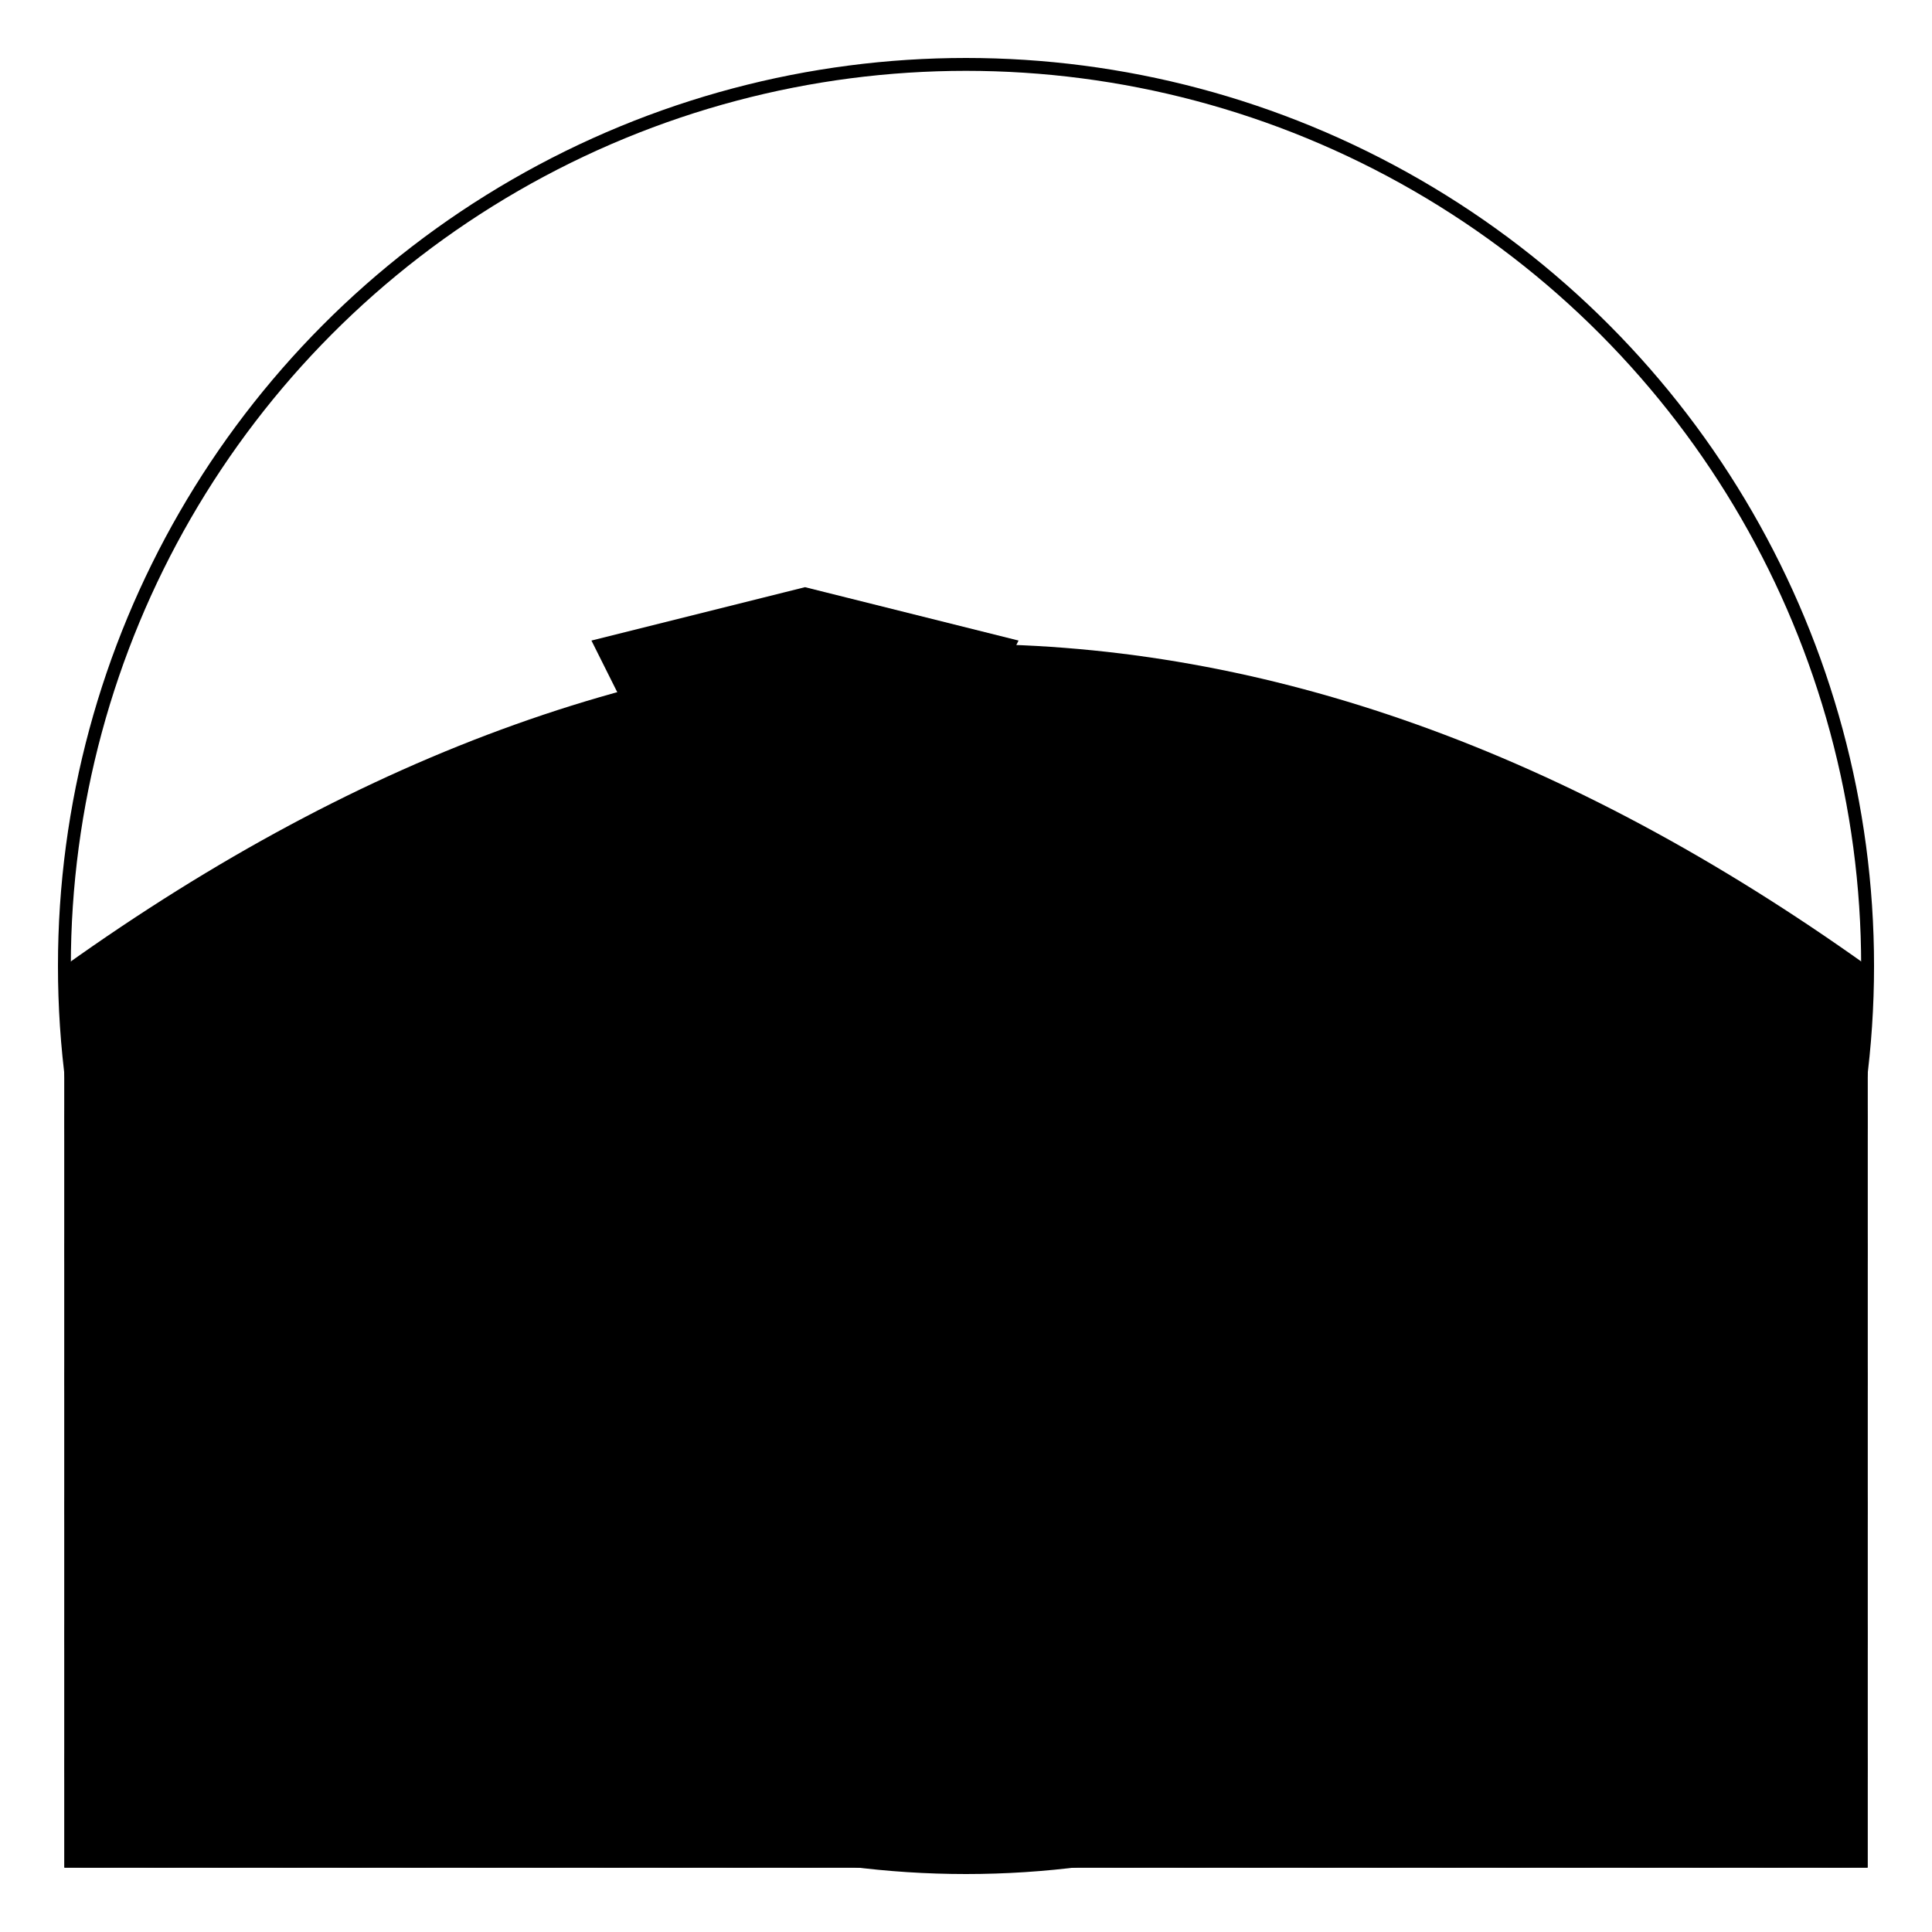 <svg xmlns="http://www.w3.org/2000/svg" viewBox="0 0 300 300">
  <defs>
    <linearGradient id="grassGradient" x1="0%" y1="100%" x2="0%" y2="0%">
      <stop offset="0%" stop-color="hsl(216, 42%, 28%)"/>
      <stop offset="100%" stop-color="hsl(216, 42%, 43%)"/>
    </linearGradient>
    <linearGradient id="skyGradient" x1="0%" y1="0%" x2="0%" y2="100%">
      <stop offset="0%" stop-color="hsl(216, 42%, 68%)"/>
      <stop offset="100%" stop-color="hsl(216, 42%, 43%)"/>
    </linearGradient>
    <pattern id="grassPattern" width="20" height="20" patternUnits="userSpaceOnUse">
      <path d="M0,15 Q5,5 10,15 Q15,5 20,15" stroke="hsl(216, 42%, 28%)" stroke-width="1.5" fill="none"/>
    </pattern>
  </defs>
  
  <!-- Background Circle -->
  <circle cx="150" cy="150" r="140" fill="white" stroke="hsl(216, 42%, 43%)" stroke-width="2"/>
  
  <!-- Sky Background -->
  <path d="M10,150 Q150,50 290,150 V290 H10 Z" fill="url(#skyGradient)"/>
  
  <!-- Lawn -->
  <path d="M10,150 Q150,210 290,150 V290 H10 Z" fill="url(#grassGradient)"/>
  <path d="M10,150 Q150,210 290,150 V290 H10 Z" fill="url(#grassPattern)" fill-opacity="0.5"/>
  
  <!-- Lawnmower Icon -->
  <g transform="translate(125, 140) scale(0.8)">
    <!-- Mower Body -->
    <rect x="-35" y="-10" width="70" height="40" rx="10" fill="hsl(216, 42%, 28%)" stroke="hsl(216, 42%, 68%)" stroke-width="2"/>
    
    <!-- Handle -->
    <path d="M-20,-10 L-40,-50 L0,-60 L40,-50 L20,-10" fill="hsl(216, 42%, 43%)" stroke="hsl(216, 42%, 68%)" stroke-width="2"/>
    
    <!-- Wheels -->
    <circle cx="-25" cy="35" r="15" fill="hsl(216, 42%, 68%)" stroke="hsl(216, 42%, 28%)" stroke-width="2"/>
    <circle cx="25" cy="35" r="15" fill="hsl(216, 42%, 68%)" stroke="hsl(216, 42%, 28%)" stroke-width="2"/>
    
    <!-- Details -->
    <rect x="-15" y="0" width="30" height="10" rx="2" fill="hsl(216, 42%, 68%)"/>
    <circle cx="-25" cy="35" r="5" fill="hsl(216, 42%, 43%)"/>
    <circle cx="25" cy="35" r="5" fill="hsl(216, 42%, 43%)"/>
  </g>
  
  <!-- Cut Grass Lines -->
  <g stroke="hsl(216, 42%, 68%)" stroke-width="3" stroke-linecap="round">
    <path d="M50,200 Q80,190 110,200" fill="none"/>
    <path d="M120,210 Q150,200 180,210" fill="none"/>
    <path d="M190,200 Q220,190 250,200" fill="none"/>
  </g>
</svg>